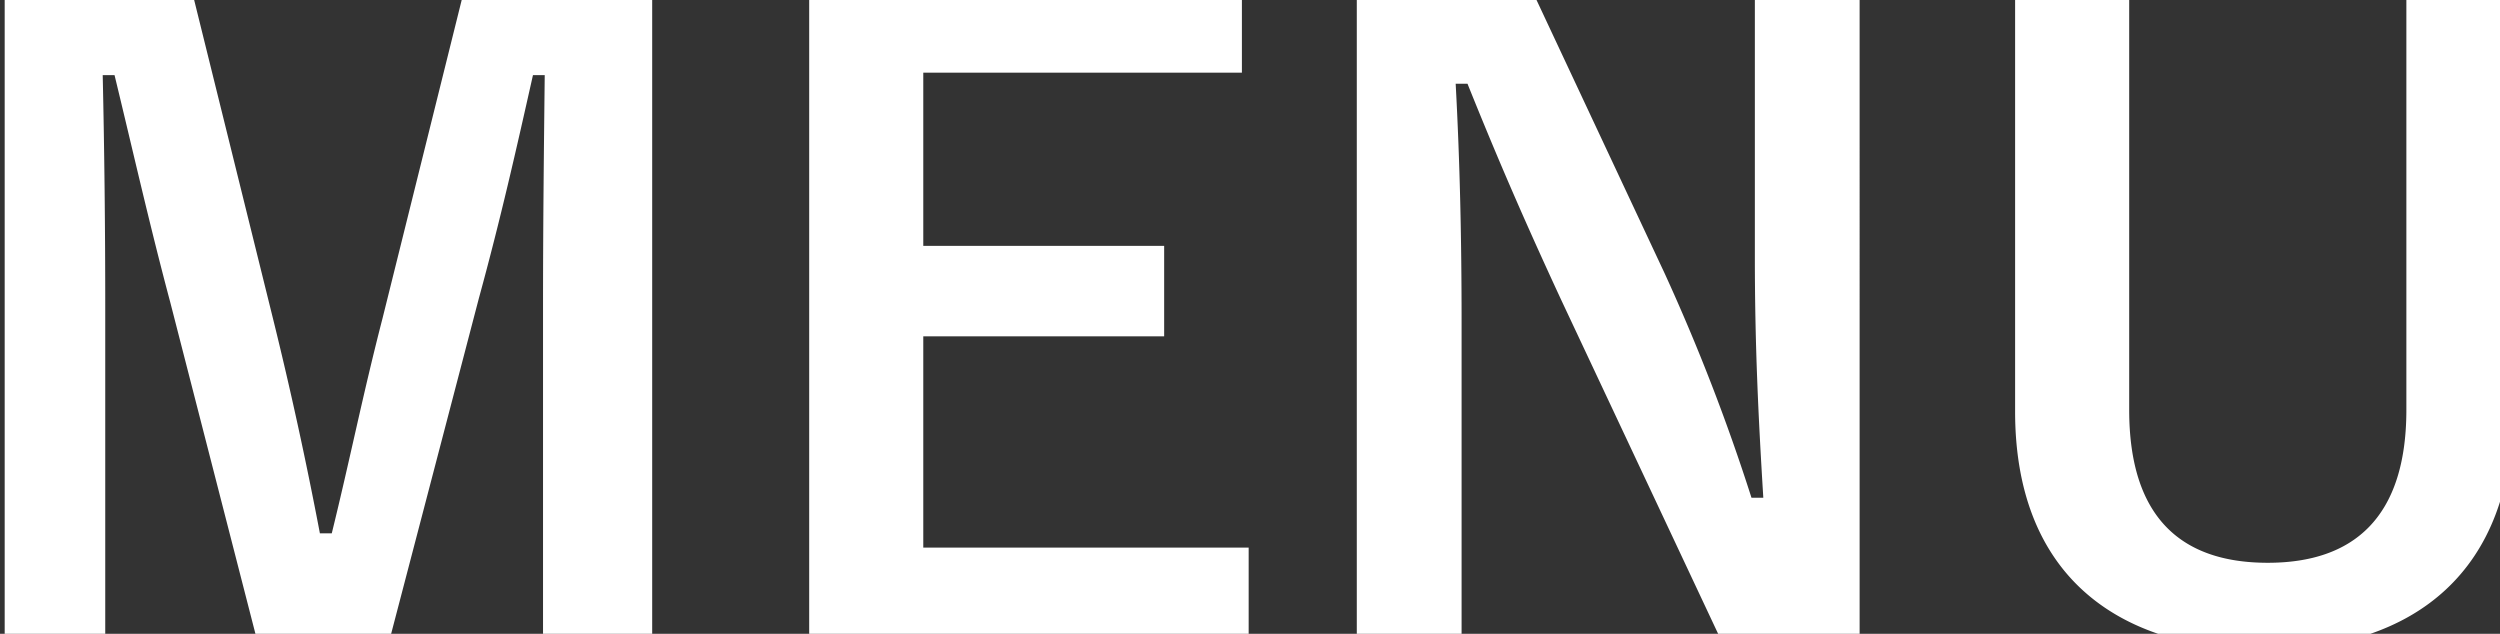 <svg xmlns="http://www.w3.org/2000/svg" width="71" height="18"><rect width="100%" height="100%" fill="#333333" stroke="none"/><path d="M18.518-.506h-5.28l-2.376 9.553c-.552 2.136-.936 4.056-1.44 6.1h-.337A114.748 114.748 0 007.741 9L5.389-.506H.133V18.12h2.856V8.759c0-2.3-.024-4.464-.072-6.625h.336c.552 2.28 1.008 4.3 1.584 6.457l2.448 9.529h3.792L13.6 8.471c.624-2.28 1.056-4.2 1.536-6.337h.334c-.024 2.208-.048 4.248-.048 6.577v9.409h3.1V-.506zm16.751 0H22.981V18.12h12.481v-2.568h-9.241v-6h6.841V6.983h-6.841v-4.92h9.049V-.506zm17.544 0h-2.975v7.825c0 2.5.1 4.536.24 6.817h-.336a56.812 56.812 0 00-2.472-6.385L43.4-.506h-4.867V18.12h2.976V9.1c0-2.3-.048-4.512-.168-6.721h.336c.84 2.088 1.584 3.816 2.664 6.145l4.512 9.6h3.96V-.506zm18.552 0h-3.024v12.145c0 3.048-1.488 4.344-3.936 4.344-2.472 0-3.936-1.3-3.936-4.344V-.506h-3.24v12.193c0 4.536 2.784 6.769 7.1 6.769 4.3 0 7.033-2.3 7.033-6.769V-.506z" fill="#fff" fill-rule="evenodd"/></svg>
